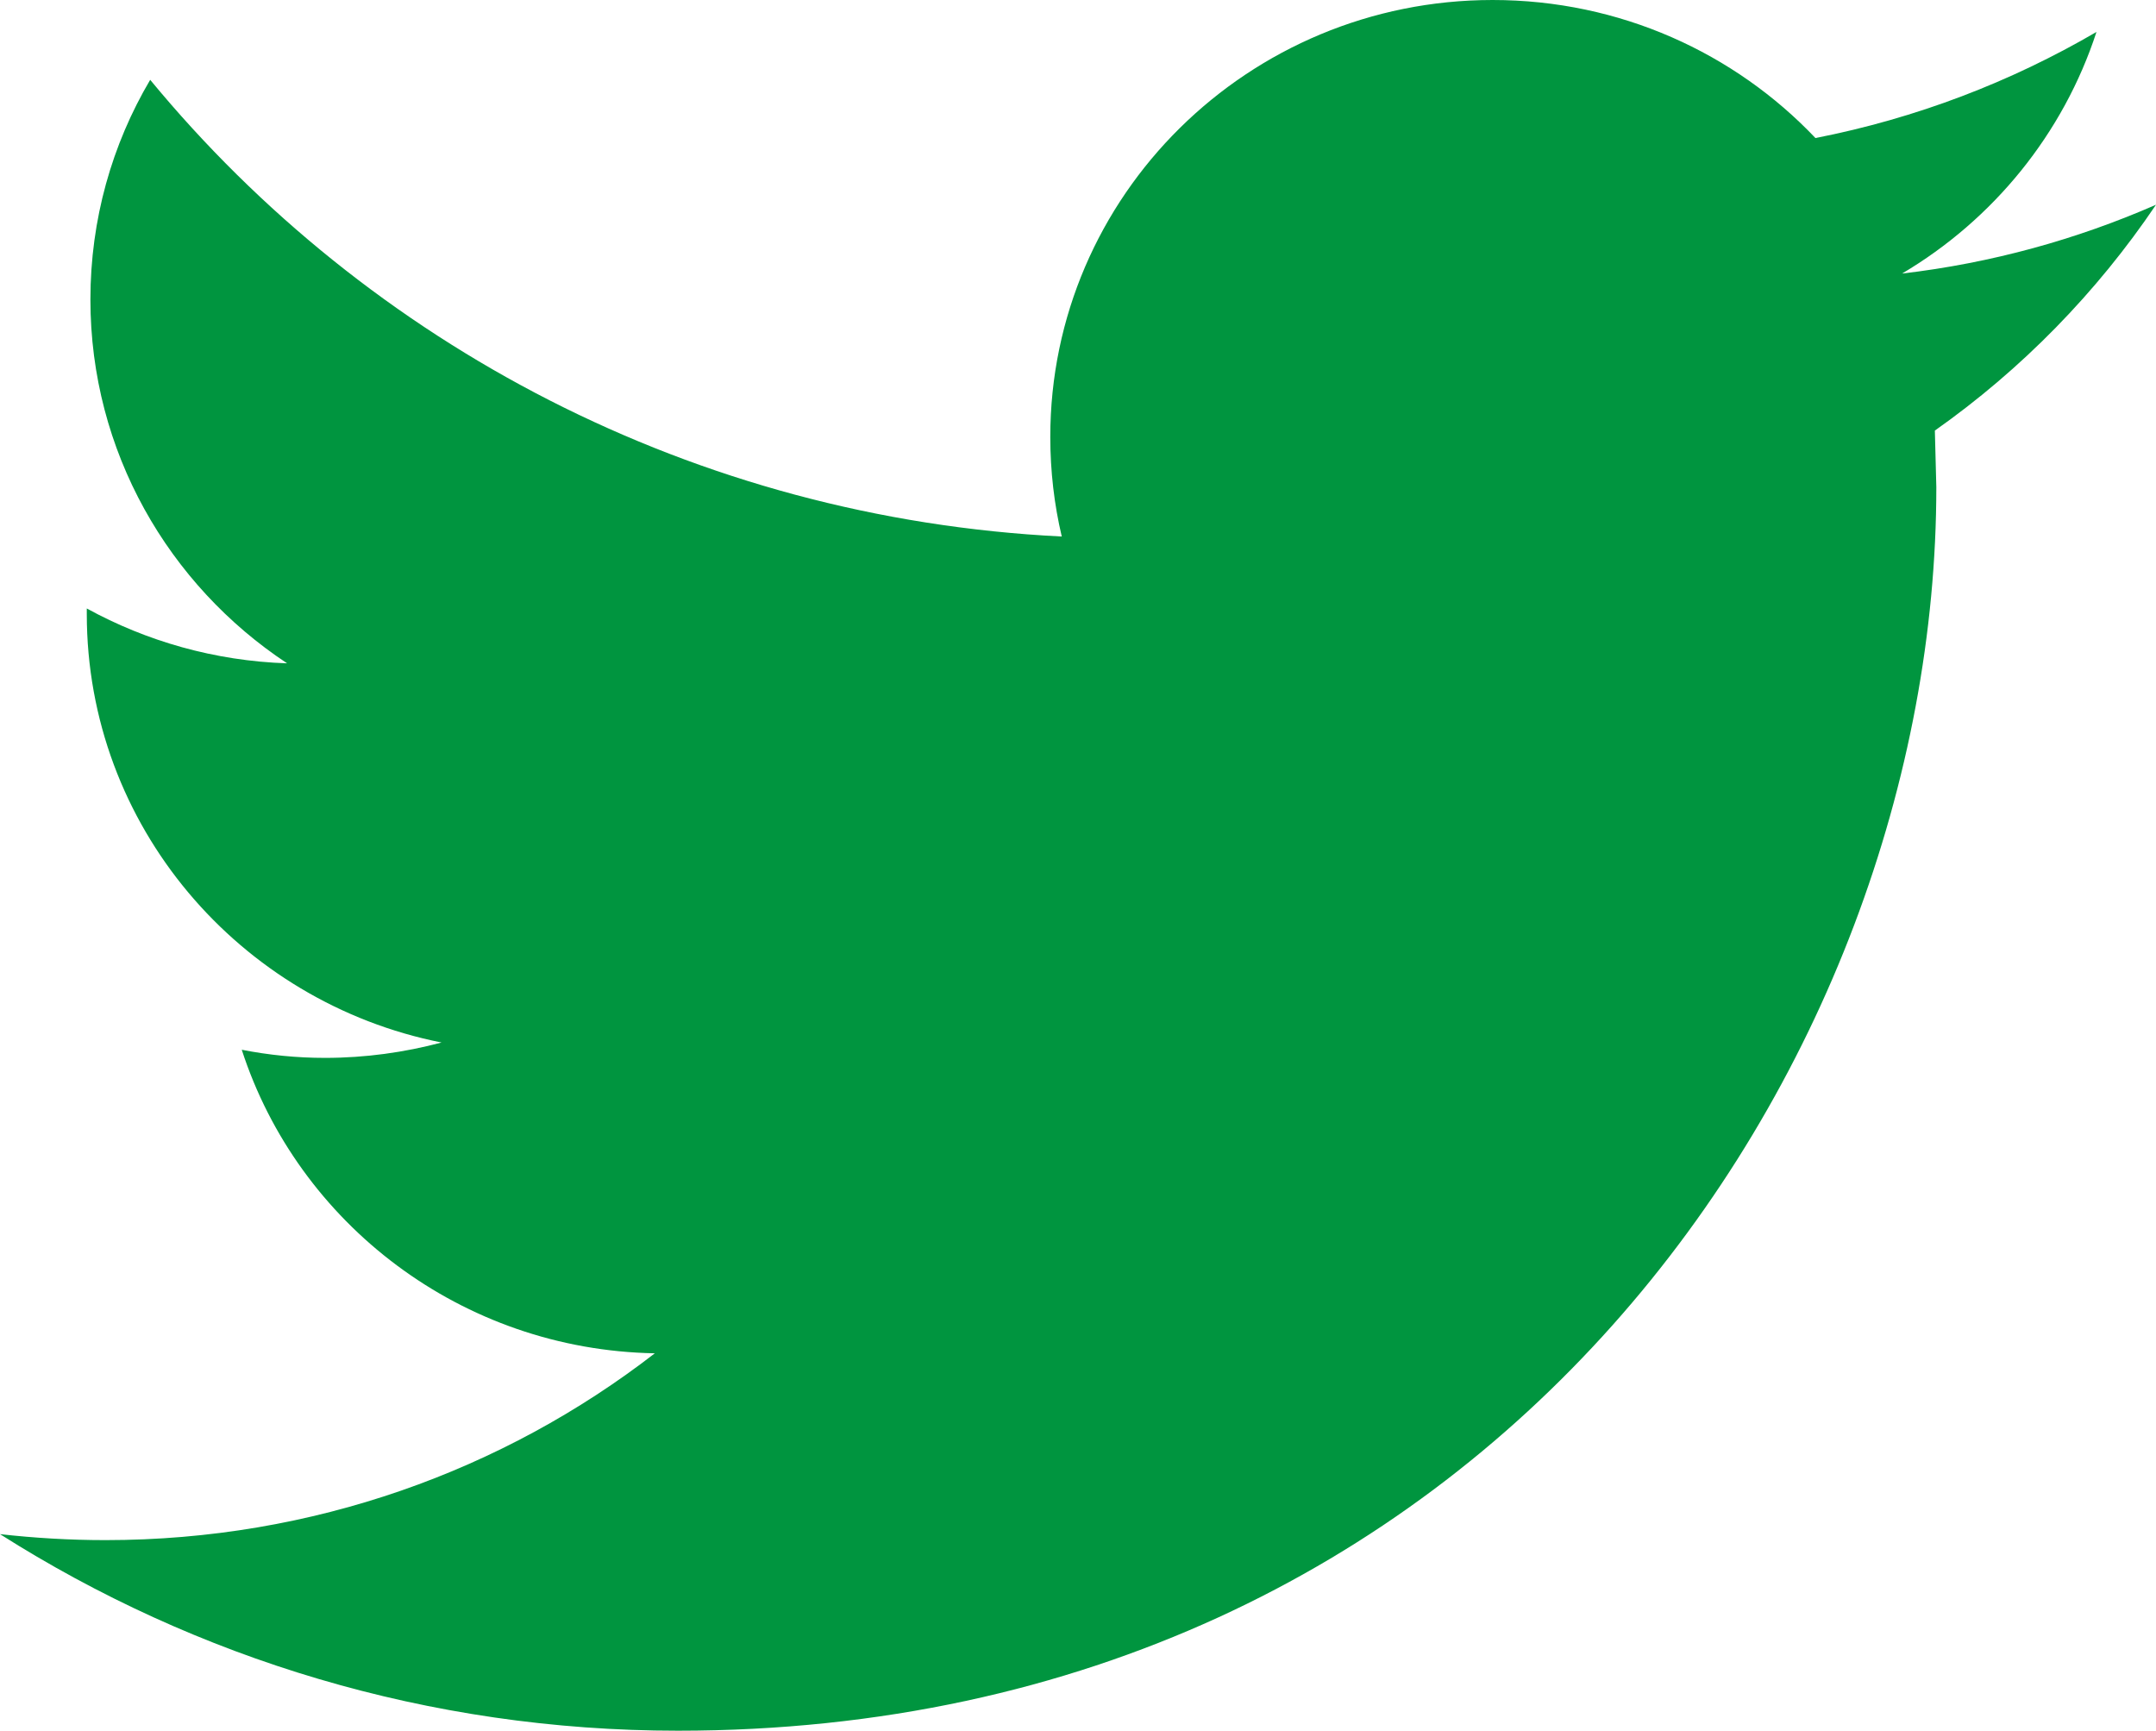 <?xml version="1.0" encoding="utf-8"?>
<!-- Generator: Adobe Illustrator 16.0.4, SVG Export Plug-In . SVG Version: 6.00 Build 0)  -->
<!DOCTYPE svg PUBLIC "-//W3C//DTD SVG 1.1//EN" "http://www.w3.org/Graphics/SVG/1.1/DTD/svg11.dtd">
<svg version="1.1" id="Ebene_1" xmlns="http://www.w3.org/2000/svg" xmlns:xlink="http://www.w3.org/1999/xlink" x="0px" y="0px"
	 width="41.113px" height="33px" viewBox="0 0 41.113 33" enable-background="new 0 0 41.113 33" xml:space="preserve">
<path fill="#00953f" d="M41.113,3.904c-1.513,0.662-3.137,1.112-4.843,1.312c1.742-1.03,3.075-2.666,3.708-4.607
	c-1.635,0.954-3.438,1.647-5.359,2.023C33.08,1.011,30.891,0,28.463,0c-4.657,0-8.435,3.731-8.435,8.331
	c0,0.653,0.075,1.29,0.219,1.899C13.238,9.883,7.023,6.564,2.864,1.522C2.137,2.752,1.724,4.184,1.724,5.711
	c0,2.893,1.49,5.443,3.751,6.937c-1.382-0.046-2.682-0.422-3.82-1.046v0.104c0,4.037,2.908,7.405,6.765,8.172
	c-0.706,0.188-1.452,0.293-2.223,0.293c-0.544,0-1.071-0.054-1.587-0.155c1.073,3.312,4.188,5.722,7.877,5.788
	c-2.886,2.233-6.523,3.562-10.475,3.562c-0.681,0-1.352-0.04-2.012-0.114C3.732,31.619,8.165,33,12.928,33
	c15.515,0,23.996-12.698,23.996-23.711L36.896,8.21C38.553,7.042,39.985,5.575,41.113,3.904z"/>
</svg>
